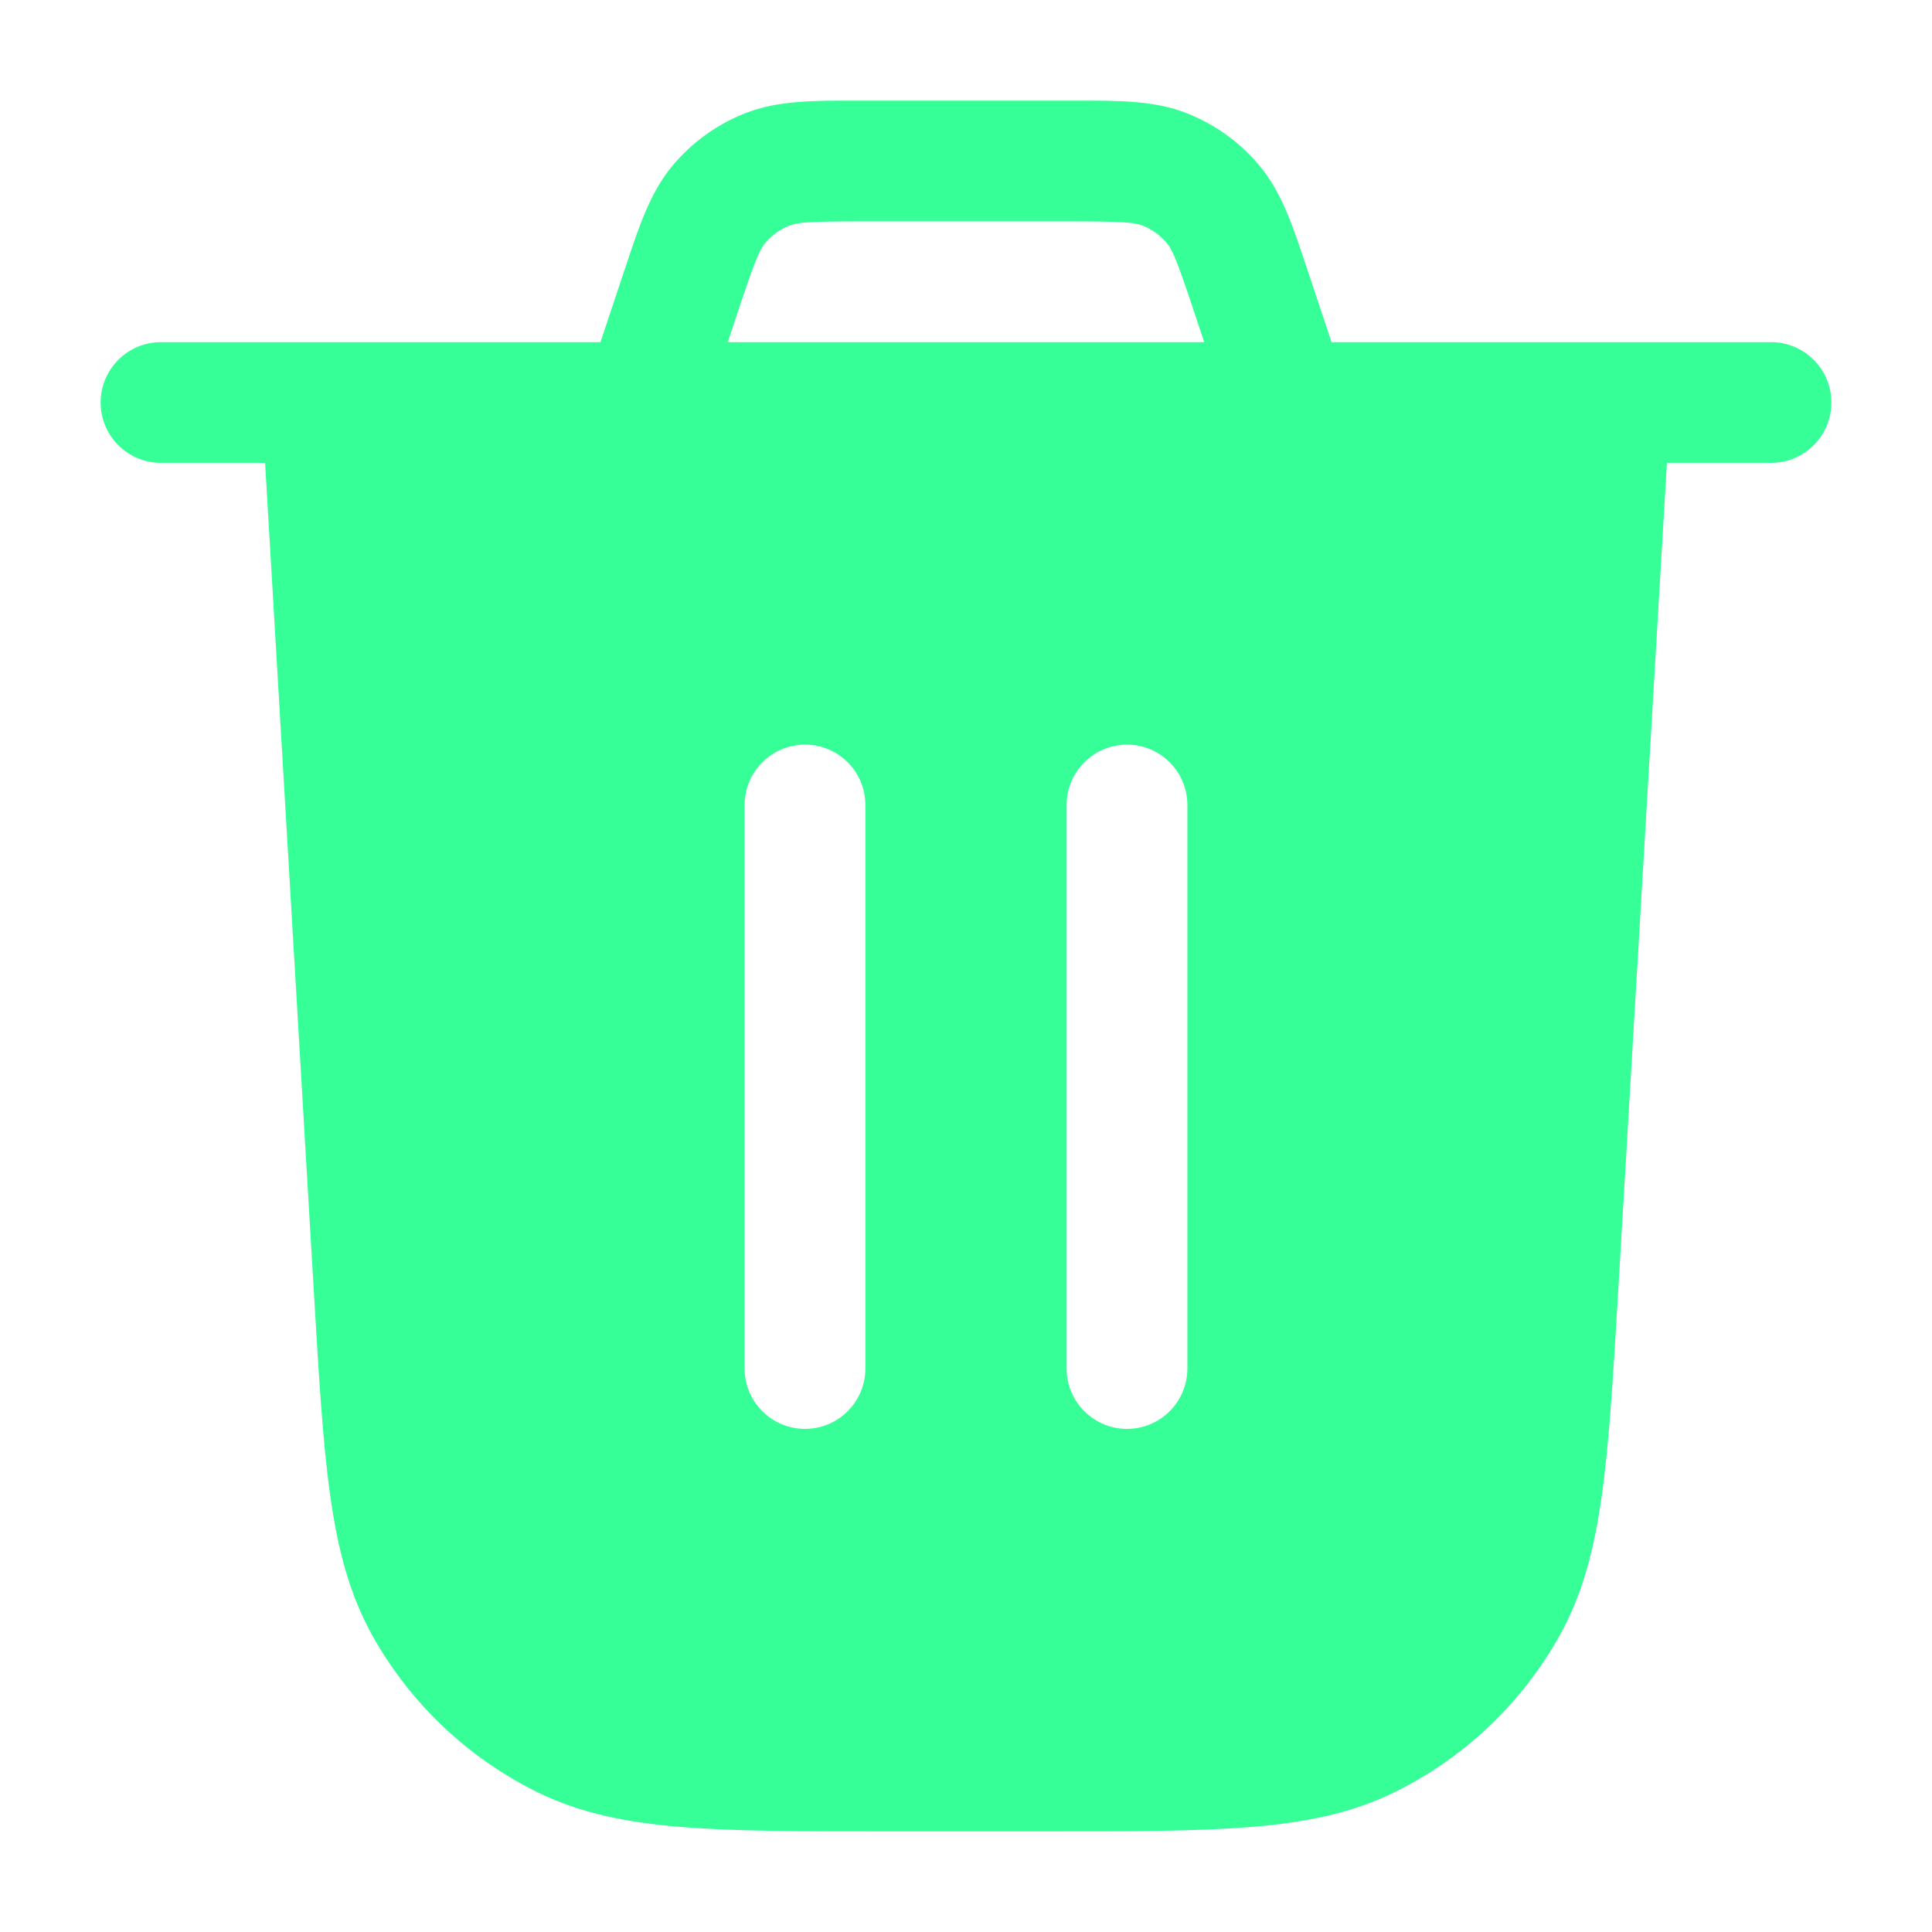 <svg width="24" height="24" viewBox="0 0 24 24" fill="none" xmlns="http://www.w3.org/2000/svg">
<path fill-rule="evenodd" clip-rule="evenodd" d="M10.621 1.25L10.73 1.25H13.27L13.379 1.25C13.892 1.249 14.341 1.248 14.742 1.406C15.093 1.544 15.403 1.768 15.645 2.057C15.921 2.387 16.063 2.814 16.224 3.301L16.259 3.404L16.541 4.25H20H22C22.414 4.25 22.75 4.586 22.75 5C22.75 5.414 22.414 5.75 22 5.75H20.707L20.103 16.02L20.101 16.052L20.101 16.052V16.052C20.04 17.085 19.992 17.905 19.9 18.565C19.806 19.241 19.659 19.811 19.368 20.329C18.895 21.17 18.177 21.847 17.31 22.27C16.776 22.53 16.199 22.643 15.518 22.697C14.854 22.75 14.032 22.75 12.997 22.75H12.965H11.035H11.003C9.968 22.75 9.146 22.75 8.482 22.697C7.801 22.643 7.224 22.53 6.69 22.27C5.823 21.847 5.105 21.17 4.632 20.329C4.341 19.811 4.194 19.241 4.1 18.565C4.008 17.905 3.96 17.085 3.899 16.052L3.897 16.02L3.293 5.75H2C1.586 5.75 1.25 5.414 1.25 5C1.25 4.586 1.586 4.25 2 4.25H4H7.459L7.741 3.404L7.776 3.301C7.937 2.814 8.079 2.387 8.355 2.057C8.597 1.768 8.907 1.544 9.258 1.406C9.659 1.248 10.108 1.249 10.621 1.25ZM14.835 3.878L14.959 4.25H9.041L9.164 3.878C9.381 3.227 9.437 3.101 9.506 3.019C9.586 2.923 9.69 2.848 9.807 2.802C9.907 2.763 10.044 2.75 10.73 2.75H13.27C13.956 2.75 14.093 2.763 14.193 2.802C14.31 2.848 14.414 2.923 14.494 3.019C14.563 3.101 14.619 3.227 14.835 3.878ZM10 9.25C10.414 9.25 10.75 9.586 10.75 10V17C10.75 17.414 10.414 17.75 10 17.75C9.586 17.75 9.25 17.414 9.25 17V10C9.25 9.586 9.586 9.25 10 9.25ZM14 9.25C14.414 9.25 14.75 9.586 14.75 10V17C14.75 17.414 14.414 17.75 14 17.75C13.586 17.75 13.25 17.414 13.25 17V10C13.25 9.586 13.586 9.25 14 9.25Z" fill="#36FF98"/>
</svg>
